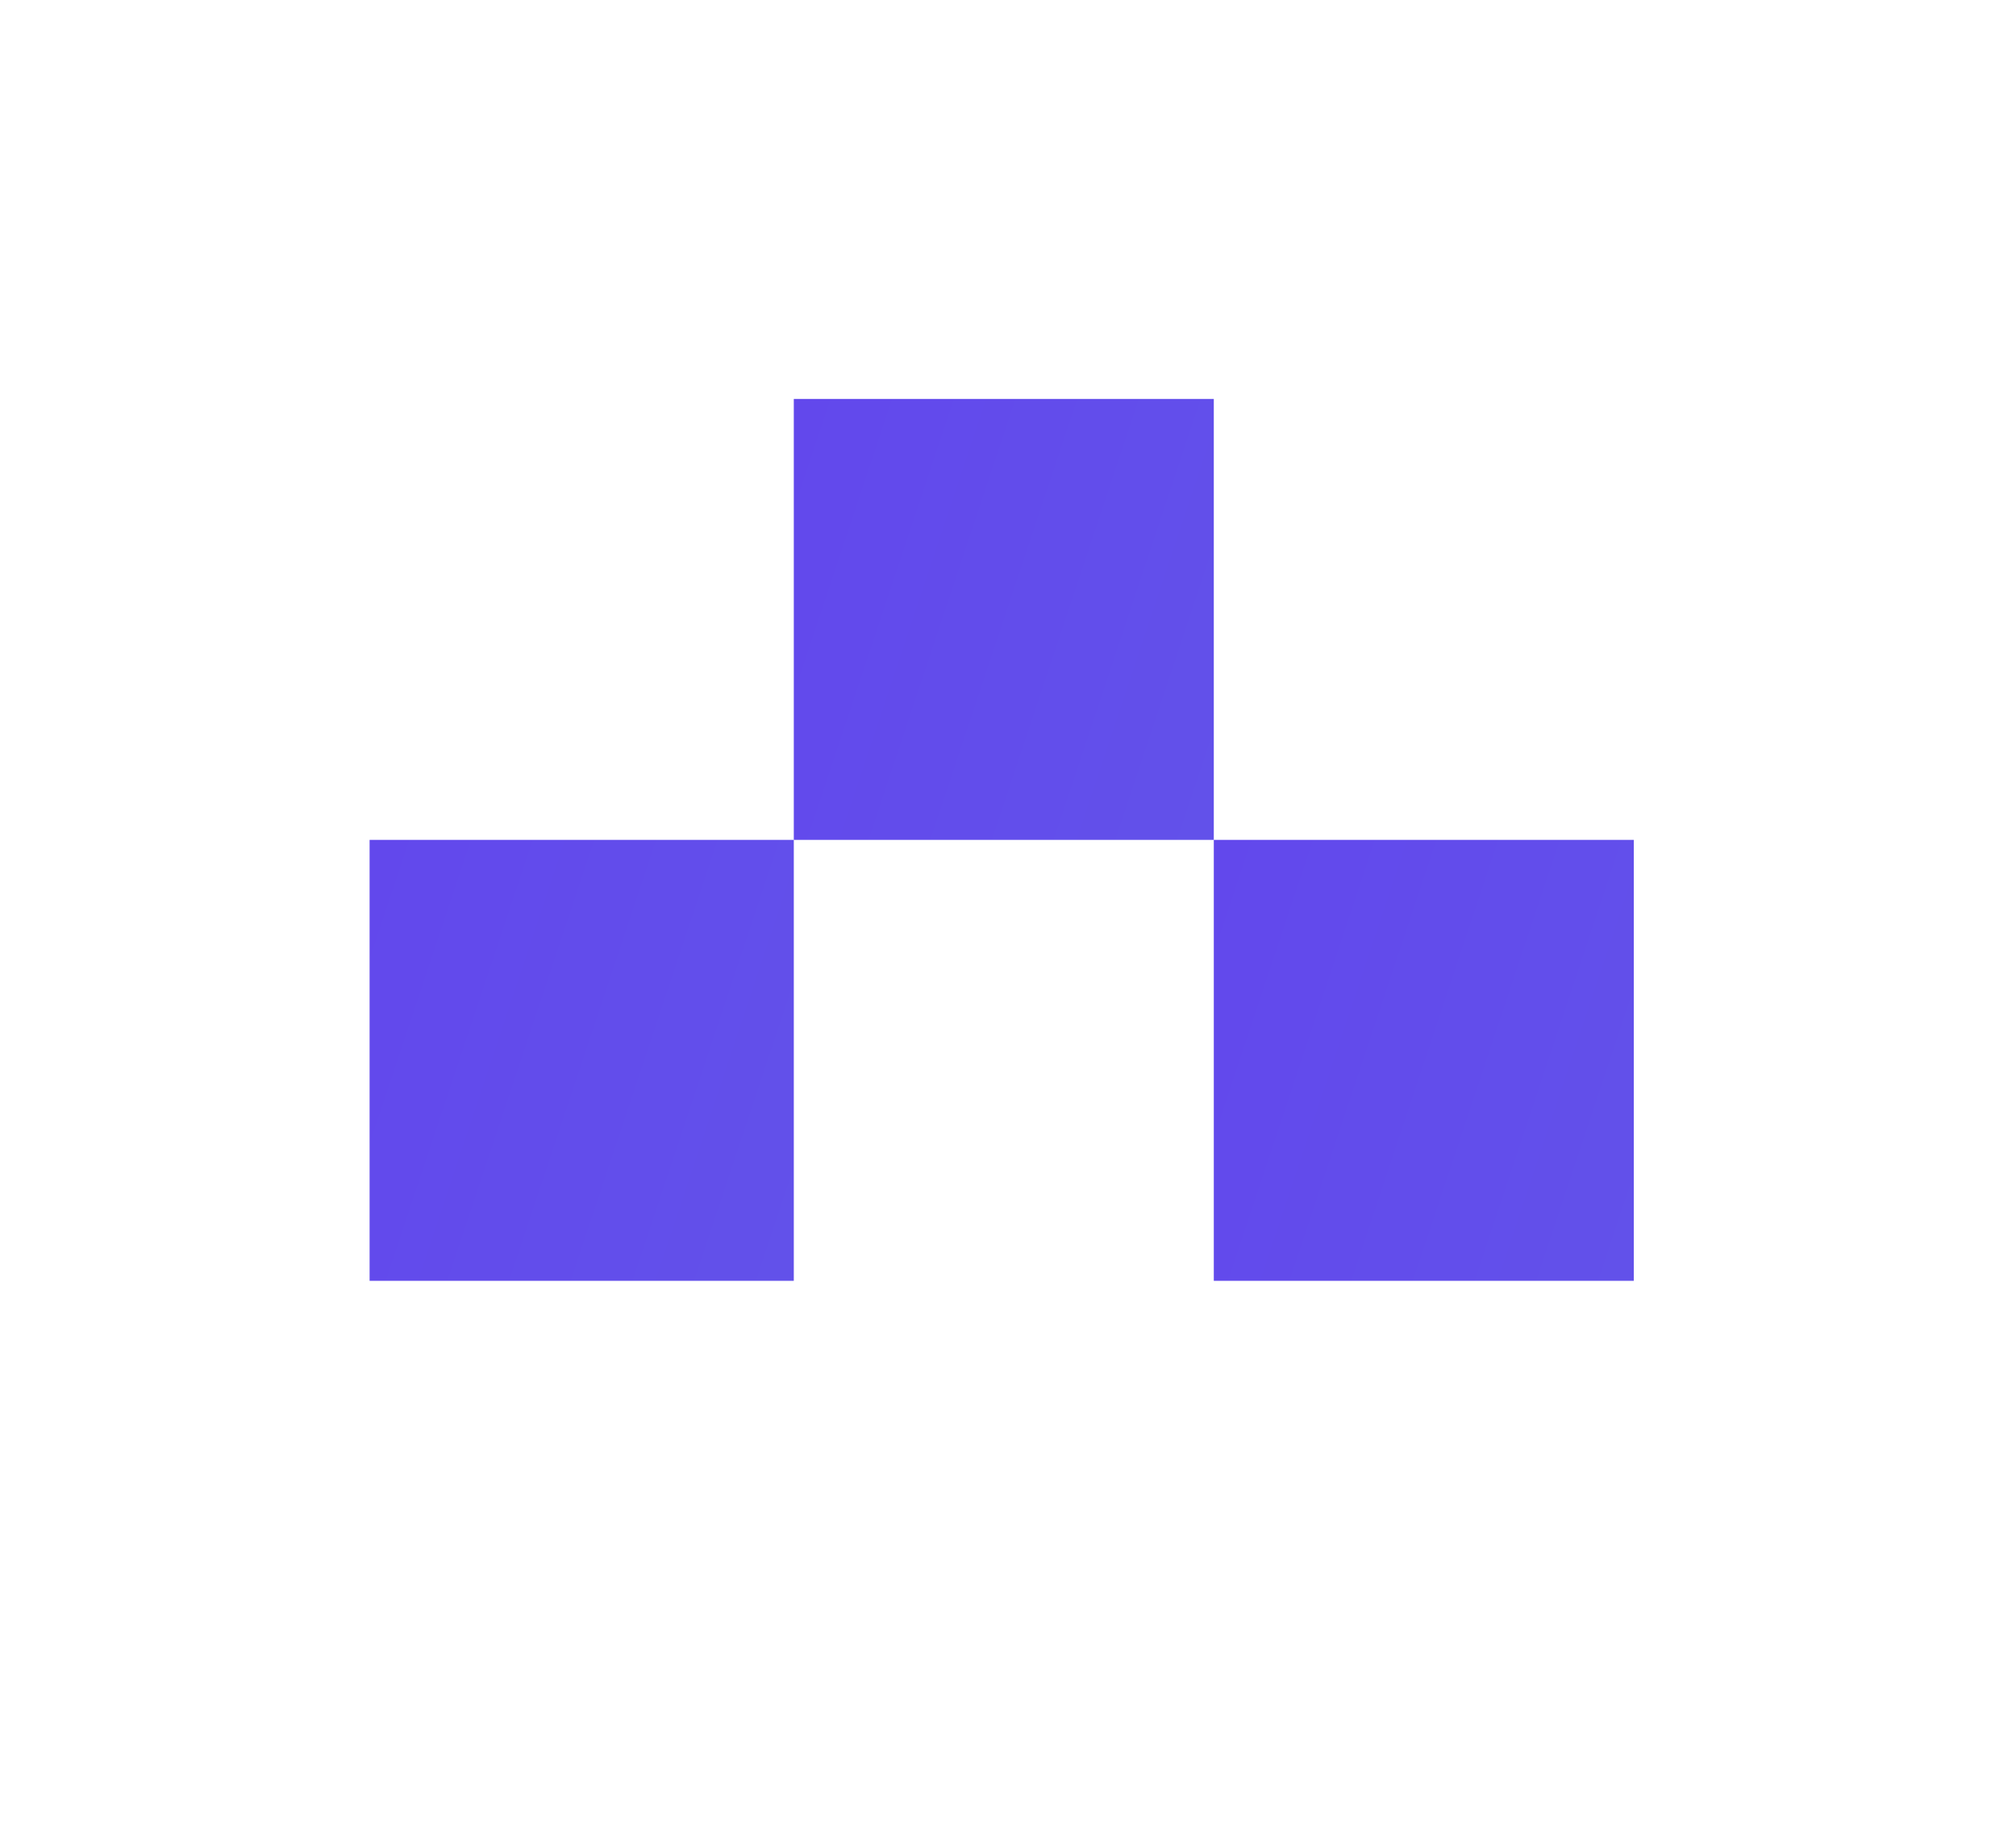 <?xml version="1.0" encoding="UTF-8"?> <svg xmlns="http://www.w3.org/2000/svg" version="1.2" viewBox="0 0 48 44" width="48" height="44"><title>мал зигзаг</title><defs><linearGradient id="g1" x2="1" gradientUnits="userSpaceOnUse" gradientTransform="matrix(336.131,121.913,-124.518,343.315,-132.962,-48.719)"><stop offset=".205" stop-color="#6200ff"></stop><stop offset="1" stop-color="#63e3c4"></stop></linearGradient><linearGradient id="g2" x2="1" gradientUnits="userSpaceOnUse" gradientTransform="matrix(336.13,121.912,-124.517,343.312,-142.992,-38.225)"><stop offset=".205" stop-color="#6200ff"></stop><stop offset="1" stop-color="#63e3c4"></stop></linearGradient><linearGradient id="g3" x2="1" gradientUnits="userSpaceOnUse" gradientTransform="matrix(336.132,121.913,-124.518,343.313,-122.933,-38.226)"><stop offset=".205" stop-color="#6200ff"></stop><stop offset="1" stop-color="#63e3c4"></stop></linearGradient></defs><style> .s0 { fill: url(#g1) } .s1 { fill: url(#g2) } .s2 { fill: url(#g3) } </style><g id="&lt;Group&gt;"><path id="&lt;Path&gt;" class="s0" d="m28.9 20v-10.5h-10v10.5z"></path><path id="&lt;Path&gt;" class="s1" d="m18.9 30.5v-10.5h-10.1v10.5z"></path><path id="&lt;Path&gt;" class="s2" d="m38.9 30.5v-10.5h-10v10.5z"></path></g></svg> 